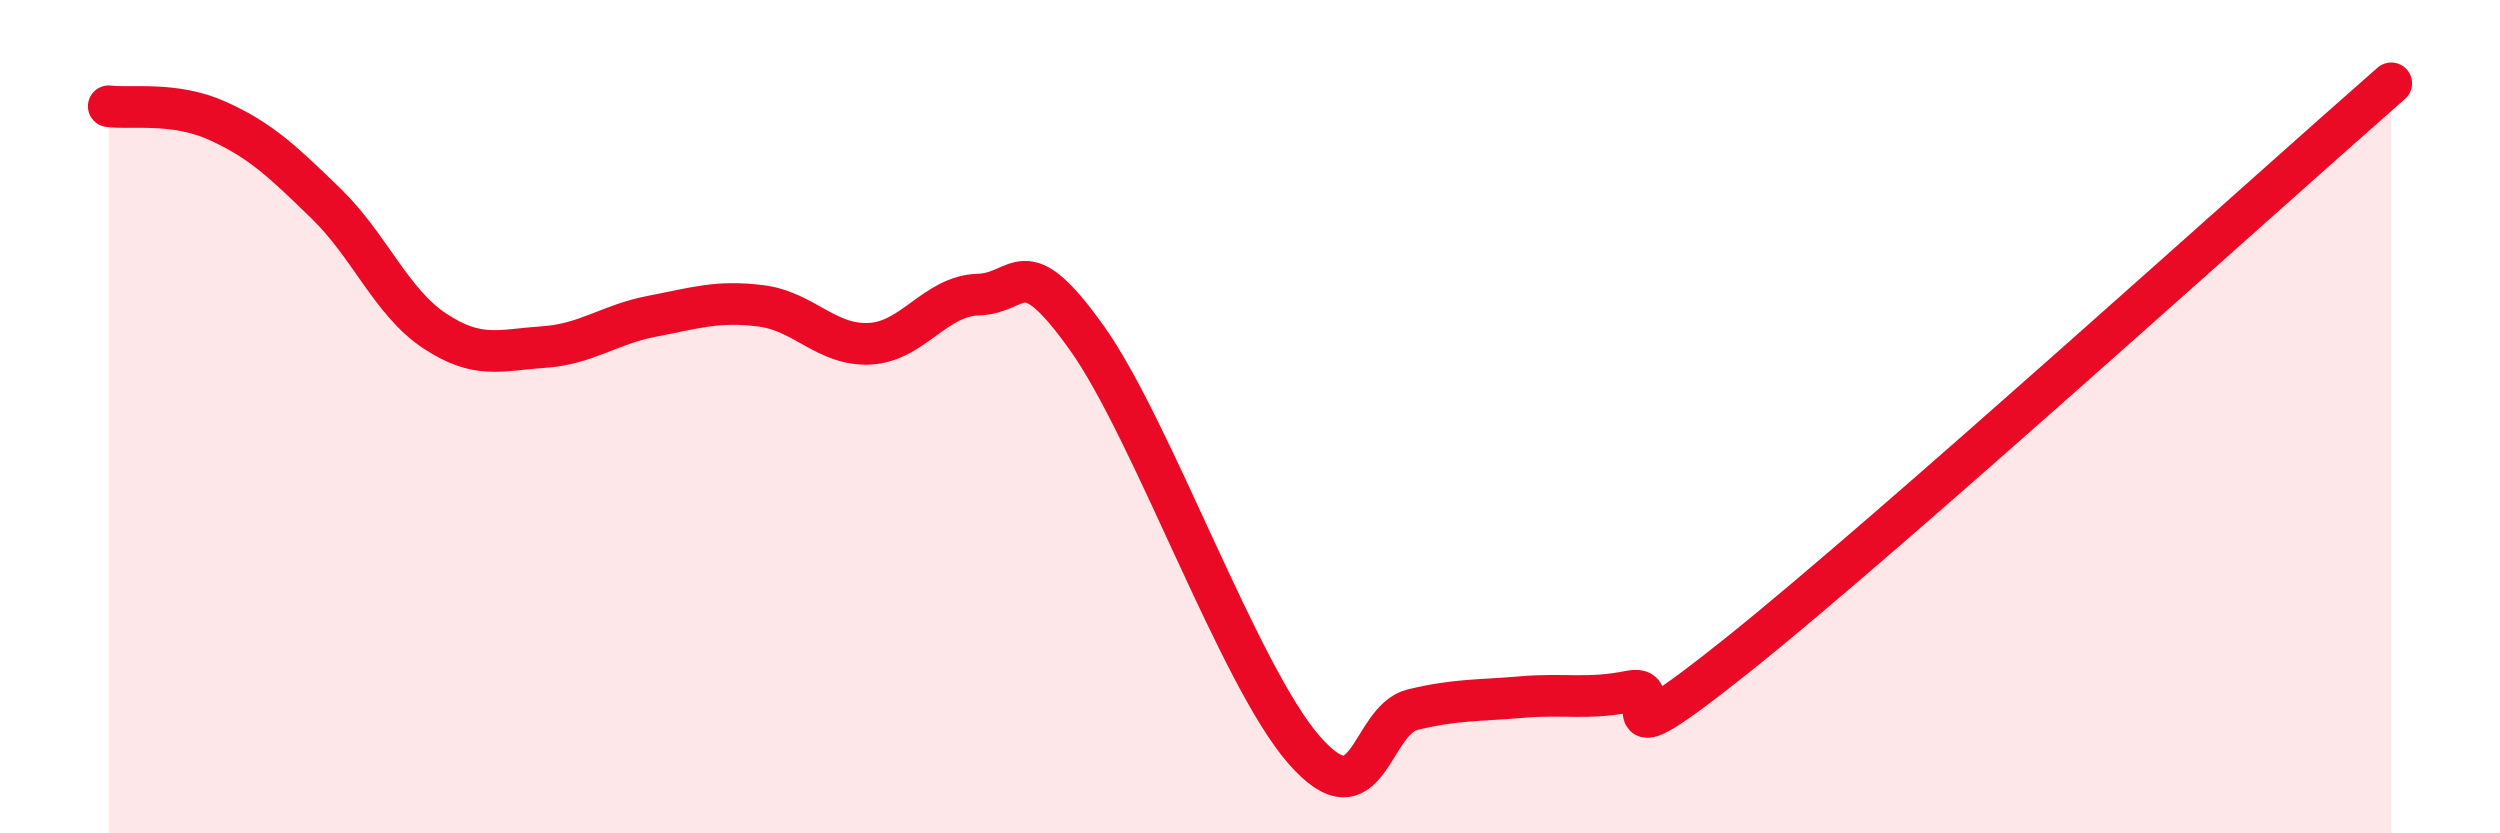 
    <svg width="60" height="20" viewBox="0 0 60 20" xmlns="http://www.w3.org/2000/svg">
      <path
        d="M 2.61,2.55 C 3.13,2.62 4.18,2.43 5.22,2.9 C 6.26,3.37 6.79,3.88 7.83,4.89 C 8.87,5.9 9.39,7.25 10.43,7.94 C 11.47,8.63 12,8.4 13.04,8.33 C 14.08,8.26 14.61,7.79 15.65,7.59 C 16.69,7.39 17.22,7.21 18.26,7.34 C 19.3,7.47 19.83,8.3 20.87,8.25 C 21.91,8.2 22.44,7.1 23.48,7.07 C 24.52,7.04 24.53,5.93 26.09,8.12 C 27.65,10.31 29.74,16.22 31.3,18 C 32.86,19.78 32.87,17.28 33.91,17.03 C 34.95,16.78 35.48,16.82 36.52,16.73 C 37.56,16.64 38.09,16.8 39.13,16.59 C 40.17,16.38 38.09,18.61 41.74,15.69 C 45.39,12.77 54.26,4.74 57.39,2L57.39 20L2.61 20Z"
        fill="#EB0A25"
        opacity="0.1"
        stroke-linecap="round"
        stroke-linejoin="round"
      />
      <path
        d="M 2.61,2.55 C 3.13,2.62 4.18,2.43 5.22,2.9 C 6.26,3.37 6.79,3.88 7.83,4.89 C 8.87,5.9 9.39,7.25 10.43,7.94 C 11.47,8.63 12,8.4 13.04,8.33 C 14.08,8.26 14.61,7.79 15.65,7.59 C 16.69,7.39 17.22,7.21 18.26,7.34 C 19.3,7.47 19.83,8.3 20.87,8.25 C 21.91,8.2 22.44,7.1 23.48,7.07 C 24.52,7.04 24.53,5.93 26.09,8.12 C 27.65,10.31 29.74,16.22 31.3,18 C 32.86,19.78 32.87,17.28 33.91,17.03 C 34.95,16.78 35.48,16.82 36.52,16.73 C 37.56,16.64 38.09,16.8 39.13,16.59 C 40.17,16.38 38.09,18.61 41.74,15.69 C 45.39,12.77 54.26,4.74 57.39,2"
        stroke="#EB0A25"
        stroke-width="1"
        fill="none"
        stroke-linecap="round"
        stroke-linejoin="round"
      />
    </svg>
  